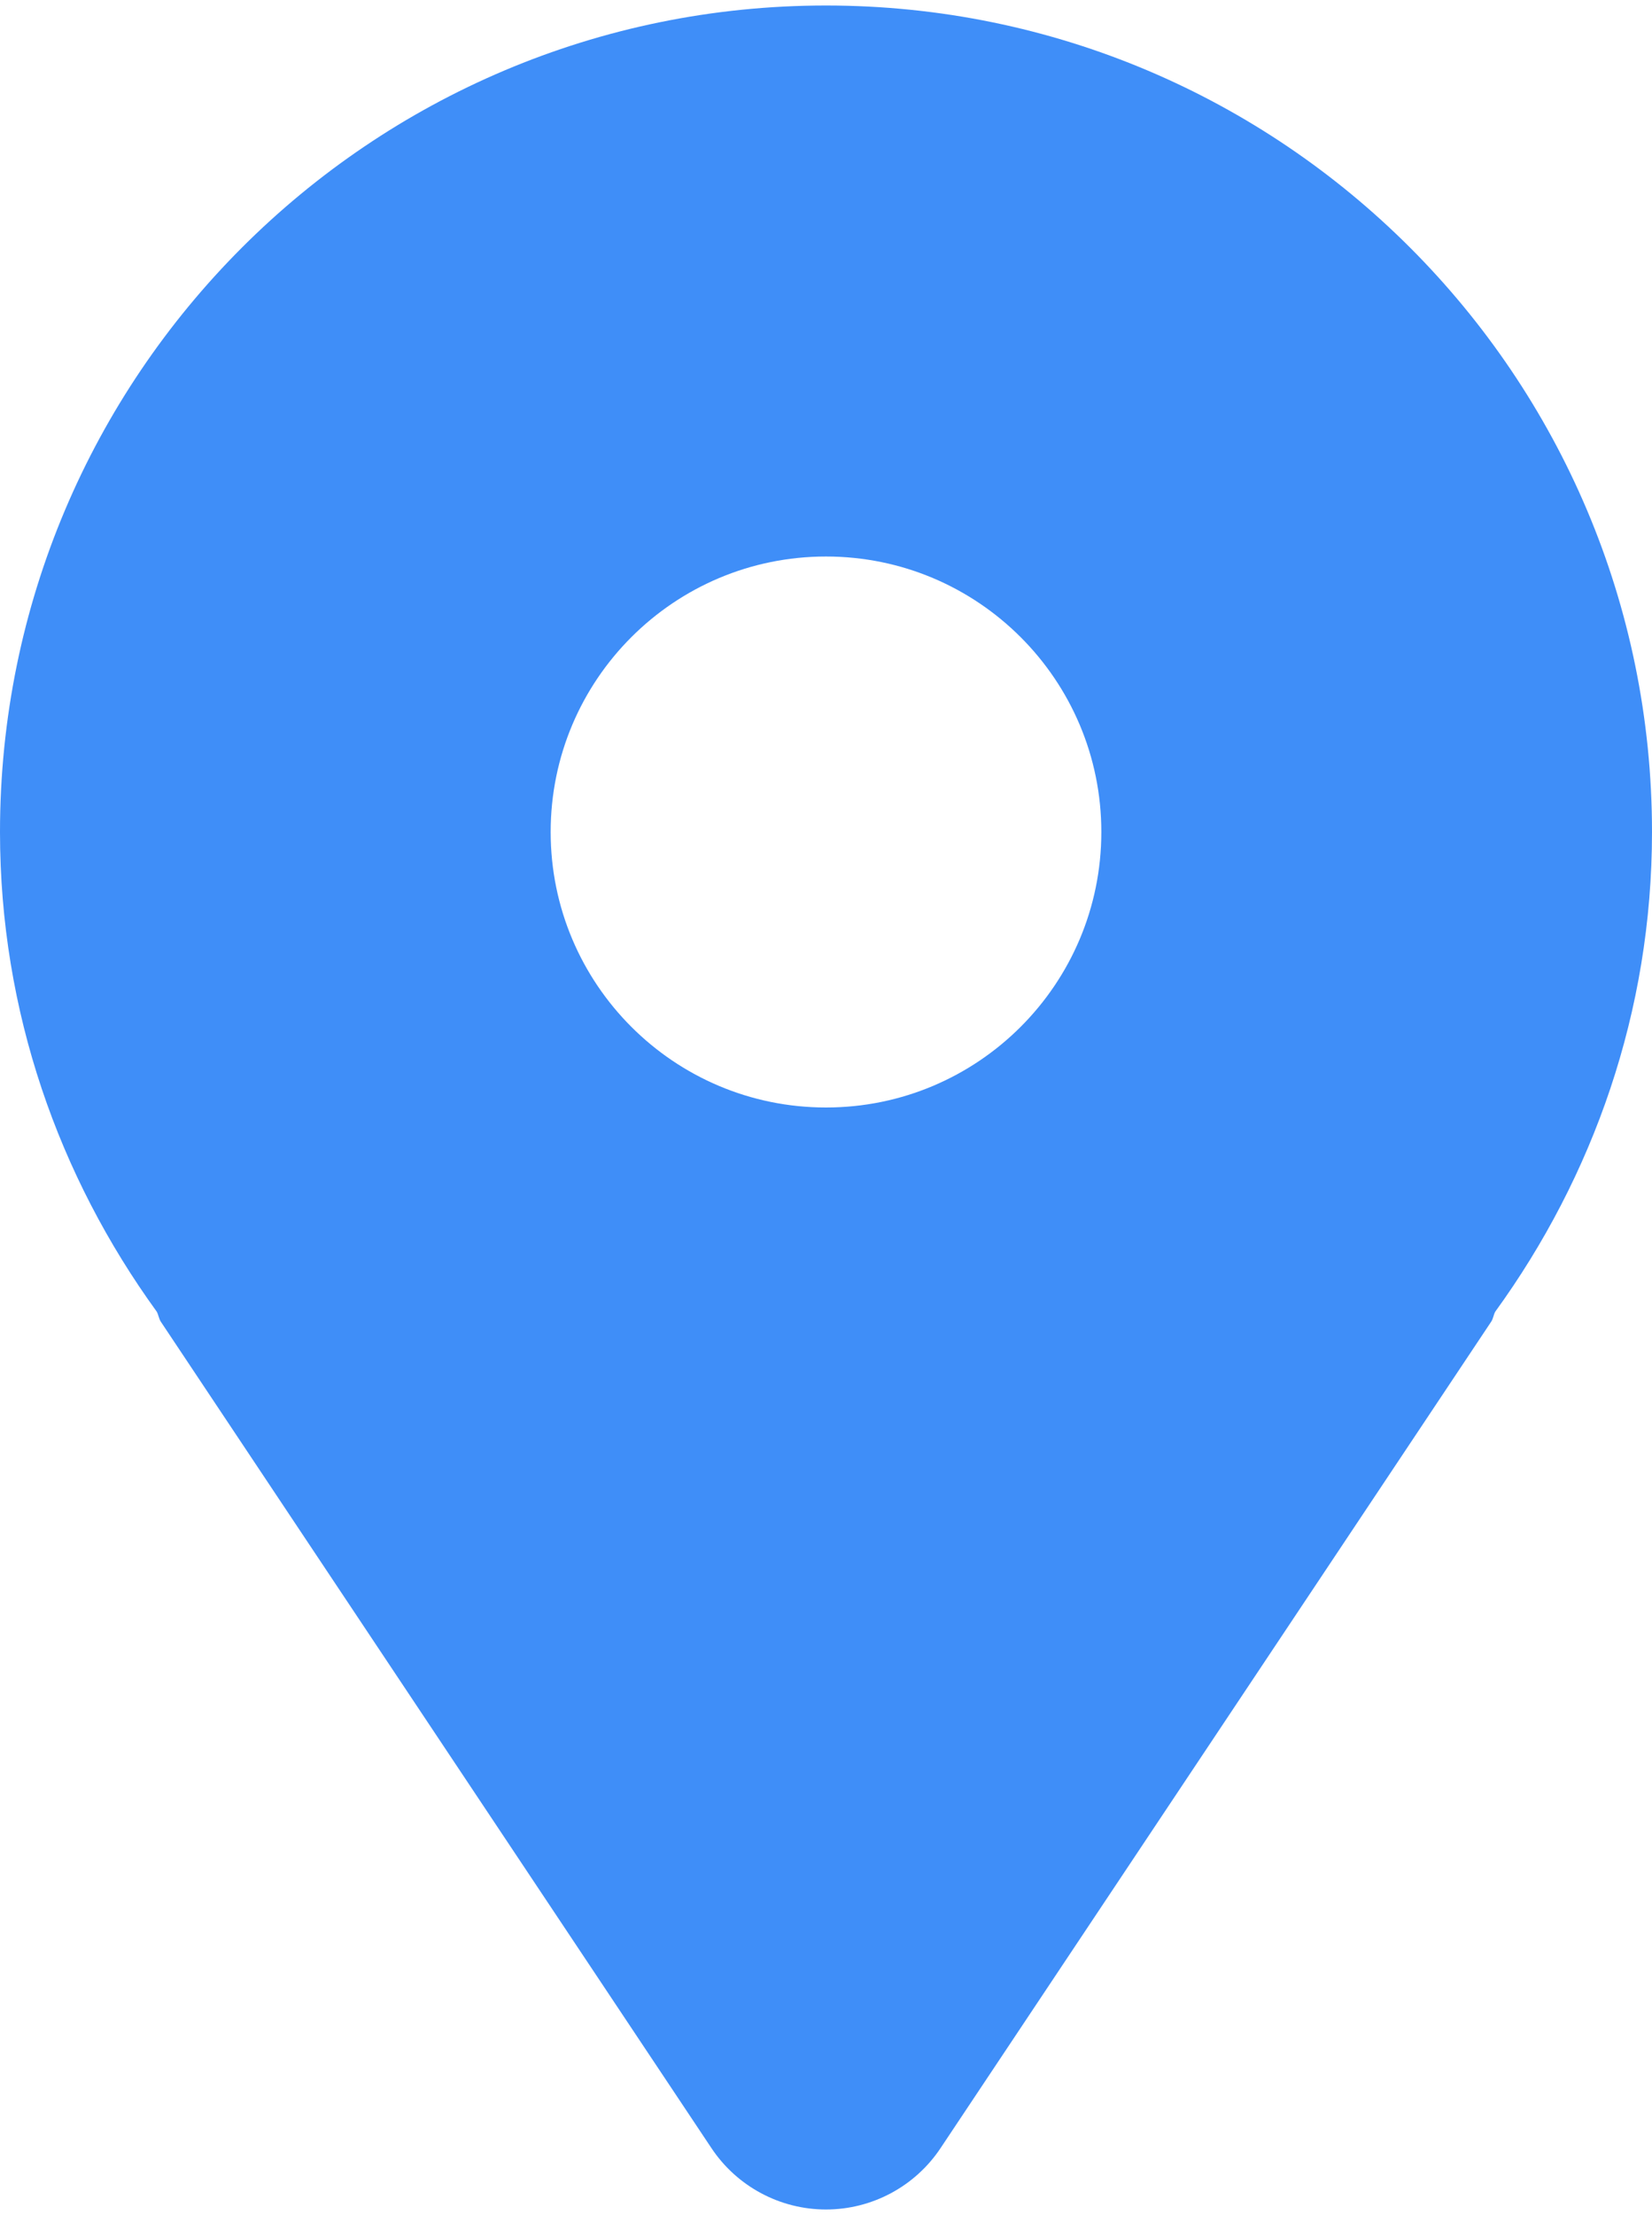 <?xml version="1.0" encoding="UTF-8"?> <svg xmlns="http://www.w3.org/2000/svg" width="100" height="134" viewBox="0 0 100 134" fill="none"><path d="M50 0.333C22.387 0.333 0 22.721 0 50.333C0 61.206 3.565 71.183 9.49 79.354C9.596 79.55 9.613 79.769 9.733 79.956L43.067 129.956C44.612 132.275 47.217 133.667 50 133.667C52.783 133.667 55.388 132.275 56.933 129.956L90.267 79.956C90.39 79.769 90.404 79.55 90.51 79.354C96.435 71.183 100 61.206 100 50.333C100 22.721 77.612 0.333 50 0.333ZM50 67C40.796 67 33.333 59.538 33.333 50.333C33.333 41.129 40.796 33.667 50 33.667C59.204 33.667 66.667 41.129 66.667 50.333C66.667 59.538 59.204 67 50 67Z" fill="#3F8EF8"></path></svg> 